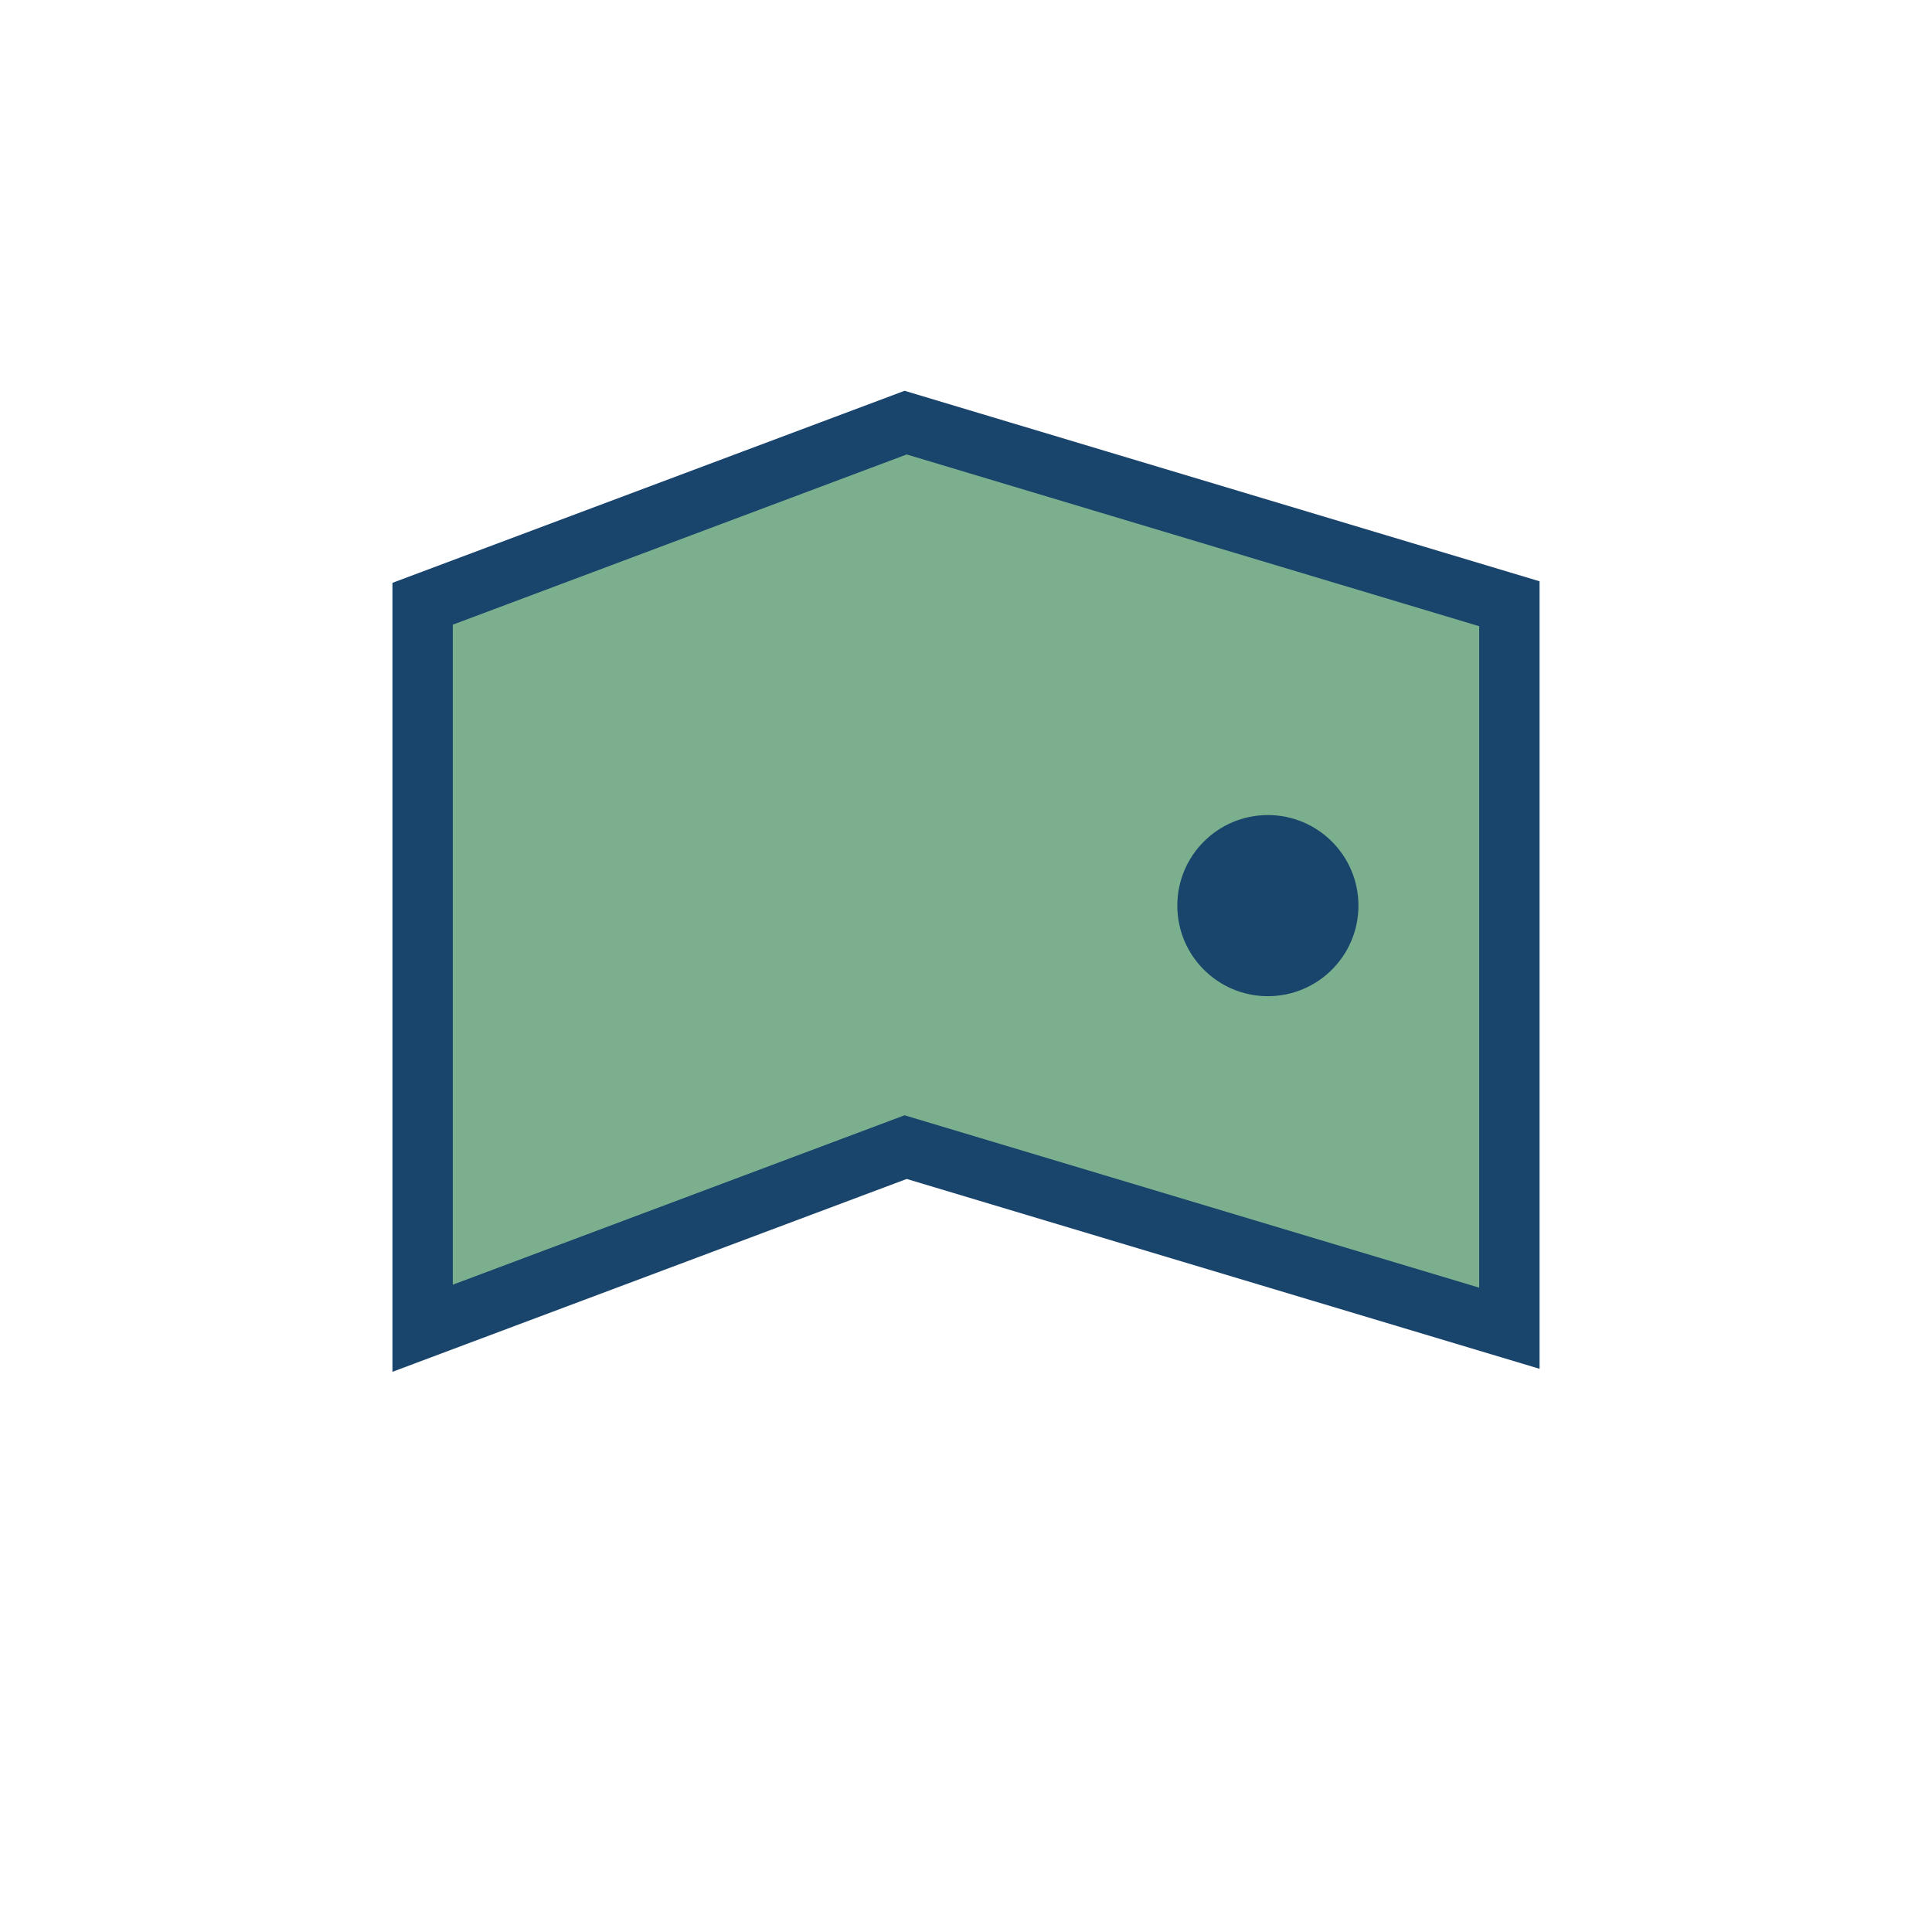 <?xml version="1.0" encoding="UTF-8"?>
<svg xmlns="http://www.w3.org/2000/svg" width="32" height="32" viewBox="0 0 32 32"><path d="M7 10l8-3 10 3 0 12-10-3-8 3z" fill="#7BAF8D" stroke="#19446b" stroke-width="1"/><circle cx="21" cy="15" r="1.5" fill="#19446b"/></svg>